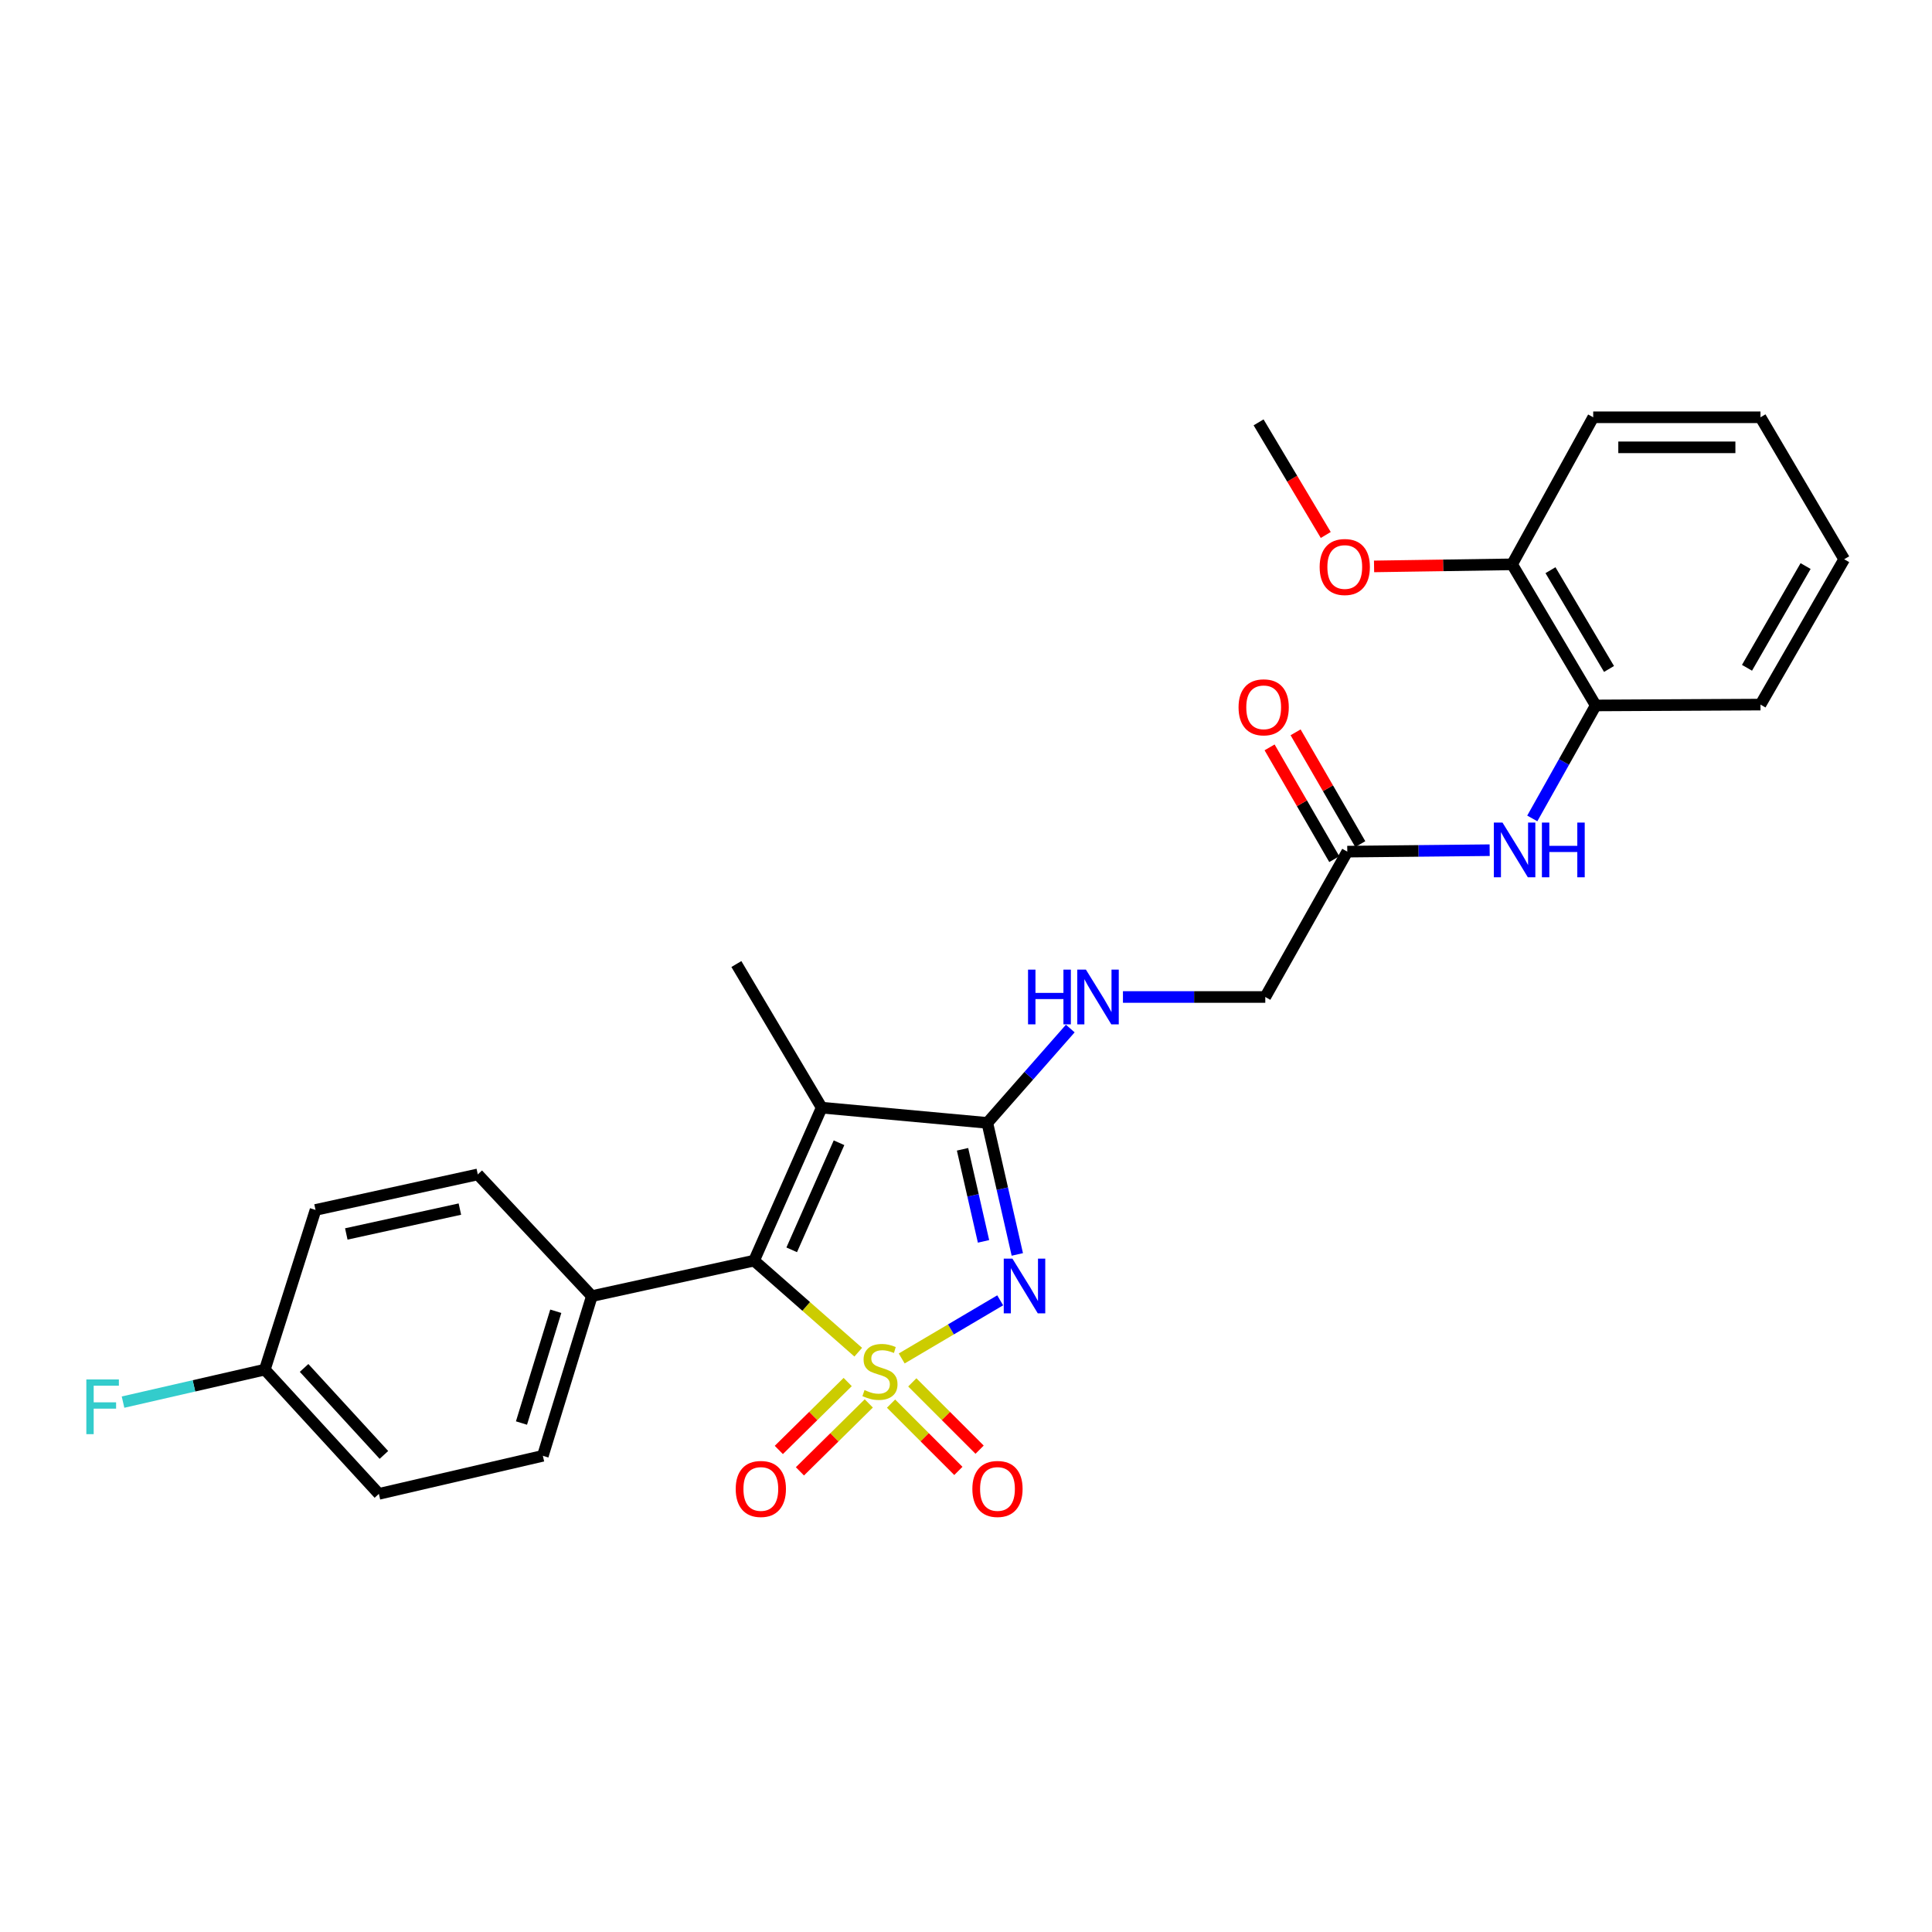 <?xml version='1.0' encoding='iso-8859-1'?>
<svg version='1.1' baseProfile='full'
              xmlns='http://www.w3.org/2000/svg'
                      xmlns:rdkit='http://www.rdkit.org/xml'
                      xmlns:xlink='http://www.w3.org/1999/xlink'
                  xml:space='preserve'
width='1000px' height='1000px' viewBox='0 0 1000 1000'>
<!-- END OF HEADER -->
<rect style='opacity:1.0;fill:#FFFFFF;stroke:none' width='1000' height='1000' x='0' y='0'> </rect>
<path class='bond-0' d='M 466.721,703.139 L 492.209,688.092' style='fill:none;fill-rule:evenodd;stroke:#CCCC00;stroke-width:6px;stroke-linecap:butt;stroke-linejoin:miter;stroke-opacity:1' />
<path class='bond-0' d='M 492.209,688.092 L 517.697,673.044' style='fill:none;fill-rule:evenodd;stroke:#0000FF;stroke-width:6px;stroke-linecap:butt;stroke-linejoin:miter;stroke-opacity:1' />
<path class='bond-1' d='M 444.221,699.892 L 417.268,676.195' style='fill:none;fill-rule:evenodd;stroke:#CCCC00;stroke-width:6px;stroke-linecap:butt;stroke-linejoin:miter;stroke-opacity:1' />
<path class='bond-1' d='M 417.268,676.195 L 390.316,652.499' style='fill:none;fill-rule:evenodd;stroke:#000000;stroke-width:6px;stroke-linecap:butt;stroke-linejoin:miter;stroke-opacity:1' />
<path class='bond-4' d='M 438.764,715.336 L 420.94,732.915' style='fill:none;fill-rule:evenodd;stroke:#CCCC00;stroke-width:6px;stroke-linecap:butt;stroke-linejoin:miter;stroke-opacity:1' />
<path class='bond-4' d='M 420.94,732.915 L 403.116,750.494' style='fill:none;fill-rule:evenodd;stroke:#FF0000;stroke-width:6px;stroke-linecap:butt;stroke-linejoin:miter;stroke-opacity:1' />
<path class='bond-4' d='M 449.684,726.409 L 431.861,743.988' style='fill:none;fill-rule:evenodd;stroke:#CCCC00;stroke-width:6px;stroke-linecap:butt;stroke-linejoin:miter;stroke-opacity:1' />
<path class='bond-4' d='M 431.861,743.988 L 414.037,761.567' style='fill:none;fill-rule:evenodd;stroke:#FF0000;stroke-width:6px;stroke-linecap:butt;stroke-linejoin:miter;stroke-opacity:1' />
<path class='bond-5' d='M 461.202,726.509 L 478.622,743.927' style='fill:none;fill-rule:evenodd;stroke:#CCCC00;stroke-width:6px;stroke-linecap:butt;stroke-linejoin:miter;stroke-opacity:1' />
<path class='bond-5' d='M 478.622,743.927 L 496.043,761.346' style='fill:none;fill-rule:evenodd;stroke:#FF0000;stroke-width:6px;stroke-linecap:butt;stroke-linejoin:miter;stroke-opacity:1' />
<path class='bond-5' d='M 472.198,715.512 L 489.618,732.93' style='fill:none;fill-rule:evenodd;stroke:#CCCC00;stroke-width:6px;stroke-linecap:butt;stroke-linejoin:miter;stroke-opacity:1' />
<path class='bond-5' d='M 489.618,732.93 L 507.039,750.348' style='fill:none;fill-rule:evenodd;stroke:#FF0000;stroke-width:6px;stroke-linecap:butt;stroke-linejoin:miter;stroke-opacity:1' />
<path class='bond-2' d='M 526.561,649.29 L 518.801,615.246' style='fill:none;fill-rule:evenodd;stroke:#0000FF;stroke-width:6px;stroke-linecap:butt;stroke-linejoin:miter;stroke-opacity:1' />
<path class='bond-2' d='M 518.801,615.246 L 511.041,581.203' style='fill:none;fill-rule:evenodd;stroke:#000000;stroke-width:6px;stroke-linecap:butt;stroke-linejoin:miter;stroke-opacity:1' />
<path class='bond-2' d='M 509.07,642.533 L 503.638,618.703' style='fill:none;fill-rule:evenodd;stroke:#0000FF;stroke-width:6px;stroke-linecap:butt;stroke-linejoin:miter;stroke-opacity:1' />
<path class='bond-2' d='M 503.638,618.703 L 498.206,594.872' style='fill:none;fill-rule:evenodd;stroke:#000000;stroke-width:6px;stroke-linecap:butt;stroke-linejoin:miter;stroke-opacity:1' />
<path class='bond-3' d='M 390.316,652.499 L 425.299,573.323' style='fill:none;fill-rule:evenodd;stroke:#000000;stroke-width:6px;stroke-linecap:butt;stroke-linejoin:miter;stroke-opacity:1' />
<path class='bond-3' d='M 409.788,646.908 L 434.277,591.485' style='fill:none;fill-rule:evenodd;stroke:#000000;stroke-width:6px;stroke-linecap:butt;stroke-linejoin:miter;stroke-opacity:1' />
<path class='bond-8' d='M 390.316,652.499 L 306.344,670.868' style='fill:none;fill-rule:evenodd;stroke:#000000;stroke-width:6px;stroke-linecap:butt;stroke-linejoin:miter;stroke-opacity:1' />
<path class='bond-6' d='M 511.041,581.203 L 532.509,556.786' style='fill:none;fill-rule:evenodd;stroke:#000000;stroke-width:6px;stroke-linecap:butt;stroke-linejoin:miter;stroke-opacity:1' />
<path class='bond-6' d='M 532.509,556.786 L 553.976,532.369' style='fill:none;fill-rule:evenodd;stroke:#0000FF;stroke-width:6px;stroke-linecap:butt;stroke-linejoin:miter;stroke-opacity:1' />
<path class='bond-27' d='M 511.041,581.203 L 425.299,573.323' style='fill:none;fill-rule:evenodd;stroke:#000000;stroke-width:6px;stroke-linecap:butt;stroke-linejoin:miter;stroke-opacity:1' />
<path class='bond-16' d='M 425.299,573.323 L 381.149,498.985' style='fill:none;fill-rule:evenodd;stroke:#000000;stroke-width:6px;stroke-linecap:butt;stroke-linejoin:miter;stroke-opacity:1' />
<path class='bond-13' d='M 581.237,516.04 L 618.075,516.04' style='fill:none;fill-rule:evenodd;stroke:#0000FF;stroke-width:6px;stroke-linecap:butt;stroke-linejoin:miter;stroke-opacity:1' />
<path class='bond-13' d='M 618.075,516.04 L 654.913,516.04' style='fill:none;fill-rule:evenodd;stroke:#000000;stroke-width:6px;stroke-linecap:butt;stroke-linejoin:miter;stroke-opacity:1' />
<path class='bond-7' d='M 771.045,440.054 L 734.199,440.429' style='fill:none;fill-rule:evenodd;stroke:#0000FF;stroke-width:6px;stroke-linecap:butt;stroke-linejoin:miter;stroke-opacity:1' />
<path class='bond-7' d='M 734.199,440.429 L 697.352,440.804' style='fill:none;fill-rule:evenodd;stroke:#000000;stroke-width:6px;stroke-linecap:butt;stroke-linejoin:miter;stroke-opacity:1' />
<path class='bond-10' d='M 793.105,423.618 L 809.522,394.377' style='fill:none;fill-rule:evenodd;stroke:#0000FF;stroke-width:6px;stroke-linecap:butt;stroke-linejoin:miter;stroke-opacity:1' />
<path class='bond-10' d='M 809.522,394.377 L 825.94,365.136' style='fill:none;fill-rule:evenodd;stroke:#000000;stroke-width:6px;stroke-linecap:butt;stroke-linejoin:miter;stroke-opacity:1' />
<path class='bond-14' d='M 306.344,670.868 L 280.978,753.526' style='fill:none;fill-rule:evenodd;stroke:#000000;stroke-width:6px;stroke-linecap:butt;stroke-linejoin:miter;stroke-opacity:1' />
<path class='bond-14' d='M 287.672,678.704 L 269.915,736.564' style='fill:none;fill-rule:evenodd;stroke:#000000;stroke-width:6px;stroke-linecap:butt;stroke-linejoin:miter;stroke-opacity:1' />
<path class='bond-15' d='M 306.344,670.868 L 247.308,607.874' style='fill:none;fill-rule:evenodd;stroke:#000000;stroke-width:6px;stroke-linecap:butt;stroke-linejoin:miter;stroke-opacity:1' />
<path class='bond-9' d='M 697.352,440.804 L 654.913,516.04' style='fill:none;fill-rule:evenodd;stroke:#000000;stroke-width:6px;stroke-linecap:butt;stroke-linejoin:miter;stroke-opacity:1' />
<path class='bond-12' d='M 704.083,436.909 L 687.34,407.98' style='fill:none;fill-rule:evenodd;stroke:#000000;stroke-width:6px;stroke-linecap:butt;stroke-linejoin:miter;stroke-opacity:1' />
<path class='bond-12' d='M 687.34,407.98 L 670.597,379.05' style='fill:none;fill-rule:evenodd;stroke:#FF0000;stroke-width:6px;stroke-linecap:butt;stroke-linejoin:miter;stroke-opacity:1' />
<path class='bond-12' d='M 690.622,444.699 L 673.88,415.77' style='fill:none;fill-rule:evenodd;stroke:#000000;stroke-width:6px;stroke-linecap:butt;stroke-linejoin:miter;stroke-opacity:1' />
<path class='bond-12' d='M 673.88,415.77 L 657.137,386.84' style='fill:none;fill-rule:evenodd;stroke:#FF0000;stroke-width:6px;stroke-linecap:butt;stroke-linejoin:miter;stroke-opacity:1' />
<path class='bond-11' d='M 825.94,365.136 L 782.654,292.102' style='fill:none;fill-rule:evenodd;stroke:#000000;stroke-width:6px;stroke-linecap:butt;stroke-linejoin:miter;stroke-opacity:1' />
<path class='bond-11' d='M 832.826,346.251 L 802.526,295.128' style='fill:none;fill-rule:evenodd;stroke:#000000;stroke-width:6px;stroke-linecap:butt;stroke-linejoin:miter;stroke-opacity:1' />
<path class='bond-22' d='M 825.94,365.136 L 911.225,364.695' style='fill:none;fill-rule:evenodd;stroke:#000000;stroke-width:6px;stroke-linecap:butt;stroke-linejoin:miter;stroke-opacity:1' />
<path class='bond-21' d='M 782.654,292.102 L 746.934,292.637' style='fill:none;fill-rule:evenodd;stroke:#000000;stroke-width:6px;stroke-linecap:butt;stroke-linejoin:miter;stroke-opacity:1' />
<path class='bond-21' d='M 746.934,292.637 L 711.213,293.171' style='fill:none;fill-rule:evenodd;stroke:#FF0000;stroke-width:6px;stroke-linecap:butt;stroke-linejoin:miter;stroke-opacity:1' />
<path class='bond-23' d='M 782.654,292.102 L 824.644,215.985' style='fill:none;fill-rule:evenodd;stroke:#000000;stroke-width:6px;stroke-linecap:butt;stroke-linejoin:miter;stroke-opacity:1' />
<path class='bond-19' d='M 280.978,753.526 L 196.108,773.225' style='fill:none;fill-rule:evenodd;stroke:#000000;stroke-width:6px;stroke-linecap:butt;stroke-linejoin:miter;stroke-opacity:1' />
<path class='bond-18' d='M 247.308,607.874 L 163.319,626.26' style='fill:none;fill-rule:evenodd;stroke:#000000;stroke-width:6px;stroke-linecap:butt;stroke-linejoin:miter;stroke-opacity:1' />
<path class='bond-18' d='M 238.035,625.824 L 179.243,638.694' style='fill:none;fill-rule:evenodd;stroke:#000000;stroke-width:6px;stroke-linecap:butt;stroke-linejoin:miter;stroke-opacity:1' />
<path class='bond-17' d='M 137.08,708.909 L 163.319,626.26' style='fill:none;fill-rule:evenodd;stroke:#000000;stroke-width:6px;stroke-linecap:butt;stroke-linejoin:miter;stroke-opacity:1' />
<path class='bond-20' d='M 137.08,708.909 L 100.381,717.322' style='fill:none;fill-rule:evenodd;stroke:#000000;stroke-width:6px;stroke-linecap:butt;stroke-linejoin:miter;stroke-opacity:1' />
<path class='bond-20' d='M 100.381,717.322 L 63.682,725.735' style='fill:none;fill-rule:evenodd;stroke:#33CCCC;stroke-width:6px;stroke-linecap:butt;stroke-linejoin:miter;stroke-opacity:1' />
<path class='bond-28' d='M 137.08,708.909 L 196.108,773.225' style='fill:none;fill-rule:evenodd;stroke:#000000;stroke-width:6px;stroke-linecap:butt;stroke-linejoin:miter;stroke-opacity:1' />
<path class='bond-28' d='M 157.392,708.041 L 198.711,753.062' style='fill:none;fill-rule:evenodd;stroke:#000000;stroke-width:6px;stroke-linecap:butt;stroke-linejoin:miter;stroke-opacity:1' />
<path class='bond-24' d='M 686.208,276.901 L 668.824,247.756' style='fill:none;fill-rule:evenodd;stroke:#FF0000;stroke-width:6px;stroke-linecap:butt;stroke-linejoin:miter;stroke-opacity:1' />
<path class='bond-24' d='M 668.824,247.756 L 651.44,218.611' style='fill:none;fill-rule:evenodd;stroke:#000000;stroke-width:6px;stroke-linecap:butt;stroke-linejoin:miter;stroke-opacity:1' />
<path class='bond-25' d='M 911.225,364.695 L 954.545,289.467' style='fill:none;fill-rule:evenodd;stroke:#000000;stroke-width:6px;stroke-linecap:butt;stroke-linejoin:miter;stroke-opacity:1' />
<path class='bond-25' d='M 904.246,345.65 L 934.57,292.99' style='fill:none;fill-rule:evenodd;stroke:#000000;stroke-width:6px;stroke-linecap:butt;stroke-linejoin:miter;stroke-opacity:1' />
<path class='bond-29' d='M 824.644,215.985 L 911.225,215.985' style='fill:none;fill-rule:evenodd;stroke:#000000;stroke-width:6px;stroke-linecap:butt;stroke-linejoin:miter;stroke-opacity:1' />
<path class='bond-29' d='M 837.631,231.537 L 898.238,231.537' style='fill:none;fill-rule:evenodd;stroke:#000000;stroke-width:6px;stroke-linecap:butt;stroke-linejoin:miter;stroke-opacity:1' />
<path class='bond-26' d='M 954.545,289.467 L 911.225,215.985' style='fill:none;fill-rule:evenodd;stroke:#000000;stroke-width:6px;stroke-linecap:butt;stroke-linejoin:miter;stroke-opacity:1' />
<path  class='atom-0' d='M 447.469 719.502
Q 447.789 719.622, 449.109 720.182
Q 450.429 720.742, 451.869 721.102
Q 453.349 721.422, 454.789 721.422
Q 457.469 721.422, 459.029 720.142
Q 460.589 718.822, 460.589 716.542
Q 460.589 714.982, 459.789 714.022
Q 459.029 713.062, 457.829 712.542
Q 456.629 712.022, 454.629 711.422
Q 452.109 710.662, 450.589 709.942
Q 449.109 709.222, 448.029 707.702
Q 446.989 706.182, 446.989 703.622
Q 446.989 700.062, 449.389 697.862
Q 451.829 695.662, 456.629 695.662
Q 459.909 695.662, 463.629 697.222
L 462.709 700.302
Q 459.309 698.902, 456.749 698.902
Q 453.989 698.902, 452.469 700.062
Q 450.949 701.182, 450.989 703.142
Q 450.989 704.662, 451.749 705.582
Q 452.549 706.502, 453.669 707.022
Q 454.829 707.542, 456.749 708.142
Q 459.309 708.942, 460.829 709.742
Q 462.349 710.542, 463.429 712.182
Q 464.549 713.782, 464.549 716.542
Q 464.549 720.462, 461.909 722.582
Q 459.309 724.662, 454.949 724.662
Q 452.429 724.662, 450.509 724.102
Q 448.629 723.582, 446.389 722.662
L 447.469 719.502
' fill='#CCCC00'/>
<path  class='atom-1' d='M 524.022 651.454
L 533.302 666.454
Q 534.222 667.934, 535.702 670.614
Q 537.182 673.294, 537.262 673.454
L 537.262 651.454
L 541.022 651.454
L 541.022 679.774
L 537.142 679.774
L 527.182 663.374
Q 526.022 661.454, 524.782 659.254
Q 523.582 657.054, 523.222 656.374
L 523.222 679.774
L 519.542 679.774
L 519.542 651.454
L 524.022 651.454
' fill='#0000FF'/>
<path  class='atom-5' d='M 380.806 770.678
Q 380.806 763.878, 384.166 760.078
Q 387.526 756.278, 393.806 756.278
Q 400.086 756.278, 403.446 760.078
Q 406.806 763.878, 406.806 770.678
Q 406.806 777.558, 403.406 781.478
Q 400.006 785.358, 393.806 785.358
Q 387.566 785.358, 384.166 781.478
Q 380.806 777.598, 380.806 770.678
M 393.806 782.158
Q 398.126 782.158, 400.446 779.278
Q 402.806 776.358, 402.806 770.678
Q 402.806 765.118, 400.446 762.318
Q 398.126 759.478, 393.806 759.478
Q 389.486 759.478, 387.126 762.278
Q 384.806 765.078, 384.806 770.678
Q 384.806 776.398, 387.126 779.278
Q 389.486 782.158, 393.806 782.158
' fill='#FF0000'/>
<path  class='atom-6' d='M 503.294 770.678
Q 503.294 763.878, 506.654 760.078
Q 510.014 756.278, 516.294 756.278
Q 522.574 756.278, 525.934 760.078
Q 529.294 763.878, 529.294 770.678
Q 529.294 777.558, 525.894 781.478
Q 522.494 785.358, 516.294 785.358
Q 510.054 785.358, 506.654 781.478
Q 503.294 777.598, 503.294 770.678
M 516.294 782.158
Q 520.614 782.158, 522.934 779.278
Q 525.294 776.358, 525.294 770.678
Q 525.294 765.118, 522.934 762.318
Q 520.614 759.478, 516.294 759.478
Q 511.974 759.478, 509.614 762.278
Q 507.294 765.078, 507.294 770.678
Q 507.294 776.398, 509.614 779.278
Q 511.974 782.158, 516.294 782.158
' fill='#FF0000'/>
<path  class='atom-7' d='M 532.113 501.88
L 535.953 501.88
L 535.953 513.92
L 550.433 513.92
L 550.433 501.88
L 554.273 501.88
L 554.273 530.2
L 550.433 530.2
L 550.433 517.12
L 535.953 517.12
L 535.953 530.2
L 532.113 530.2
L 532.113 501.88
' fill='#0000FF'/>
<path  class='atom-7' d='M 562.073 501.88
L 571.353 516.88
Q 572.273 518.36, 573.753 521.04
Q 575.233 523.72, 575.313 523.88
L 575.313 501.88
L 579.073 501.88
L 579.073 530.2
L 575.193 530.2
L 565.233 513.8
Q 564.073 511.88, 562.833 509.68
Q 561.633 507.48, 561.273 506.8
L 561.273 530.2
L 557.593 530.2
L 557.593 501.88
L 562.073 501.88
' fill='#0000FF'/>
<path  class='atom-8' d='M 777.69 425.763
L 786.97 440.763
Q 787.89 442.243, 789.37 444.923
Q 790.85 447.603, 790.93 447.763
L 790.93 425.763
L 794.69 425.763
L 794.69 454.083
L 790.81 454.083
L 780.85 437.683
Q 779.69 435.763, 778.45 433.563
Q 777.25 431.363, 776.89 430.683
L 776.89 454.083
L 773.21 454.083
L 773.21 425.763
L 777.69 425.763
' fill='#0000FF'/>
<path  class='atom-8' d='M 798.09 425.763
L 801.93 425.763
L 801.93 437.803
L 816.41 437.803
L 816.41 425.763
L 820.25 425.763
L 820.25 454.083
L 816.41 454.083
L 816.41 441.003
L 801.93 441.003
L 801.93 454.083
L 798.09 454.083
L 798.09 425.763
' fill='#0000FF'/>
<path  class='atom-13' d='M 641.075 366.105
Q 641.075 359.305, 644.435 355.505
Q 647.795 351.705, 654.075 351.705
Q 660.355 351.705, 663.715 355.505
Q 667.075 359.305, 667.075 366.105
Q 667.075 372.985, 663.675 376.905
Q 660.275 380.785, 654.075 380.785
Q 647.835 380.785, 644.435 376.905
Q 641.075 373.025, 641.075 366.105
M 654.075 377.585
Q 658.395 377.585, 660.715 374.705
Q 663.075 371.785, 663.075 366.105
Q 663.075 360.545, 660.715 357.745
Q 658.395 354.905, 654.075 354.905
Q 649.755 354.905, 647.395 357.705
Q 645.075 360.505, 645.075 366.105
Q 645.075 371.825, 647.395 374.705
Q 649.755 377.585, 654.075 377.585
' fill='#FF0000'/>
<path  class='atom-21' d='M 44.689 713.999
L 61.529 713.999
L 61.529 717.239
L 48.489 717.239
L 48.489 725.839
L 60.089 725.839
L 60.089 729.119
L 48.489 729.119
L 48.489 742.319
L 44.689 742.319
L 44.689 713.999
' fill='#33CCCC'/>
<path  class='atom-22' d='M 683.048 293.478
Q 683.048 286.678, 686.408 282.878
Q 689.768 279.078, 696.048 279.078
Q 702.328 279.078, 705.688 282.878
Q 709.048 286.678, 709.048 293.478
Q 709.048 300.358, 705.648 304.278
Q 702.248 308.158, 696.048 308.158
Q 689.808 308.158, 686.408 304.278
Q 683.048 300.398, 683.048 293.478
M 696.048 304.958
Q 700.368 304.958, 702.688 302.078
Q 705.048 299.158, 705.048 293.478
Q 705.048 287.918, 702.688 285.118
Q 700.368 282.278, 696.048 282.278
Q 691.728 282.278, 689.368 285.078
Q 687.048 287.878, 687.048 293.478
Q 687.048 299.198, 689.368 302.078
Q 691.728 304.958, 696.048 304.958
' fill='#FF0000'/>
</svg>
